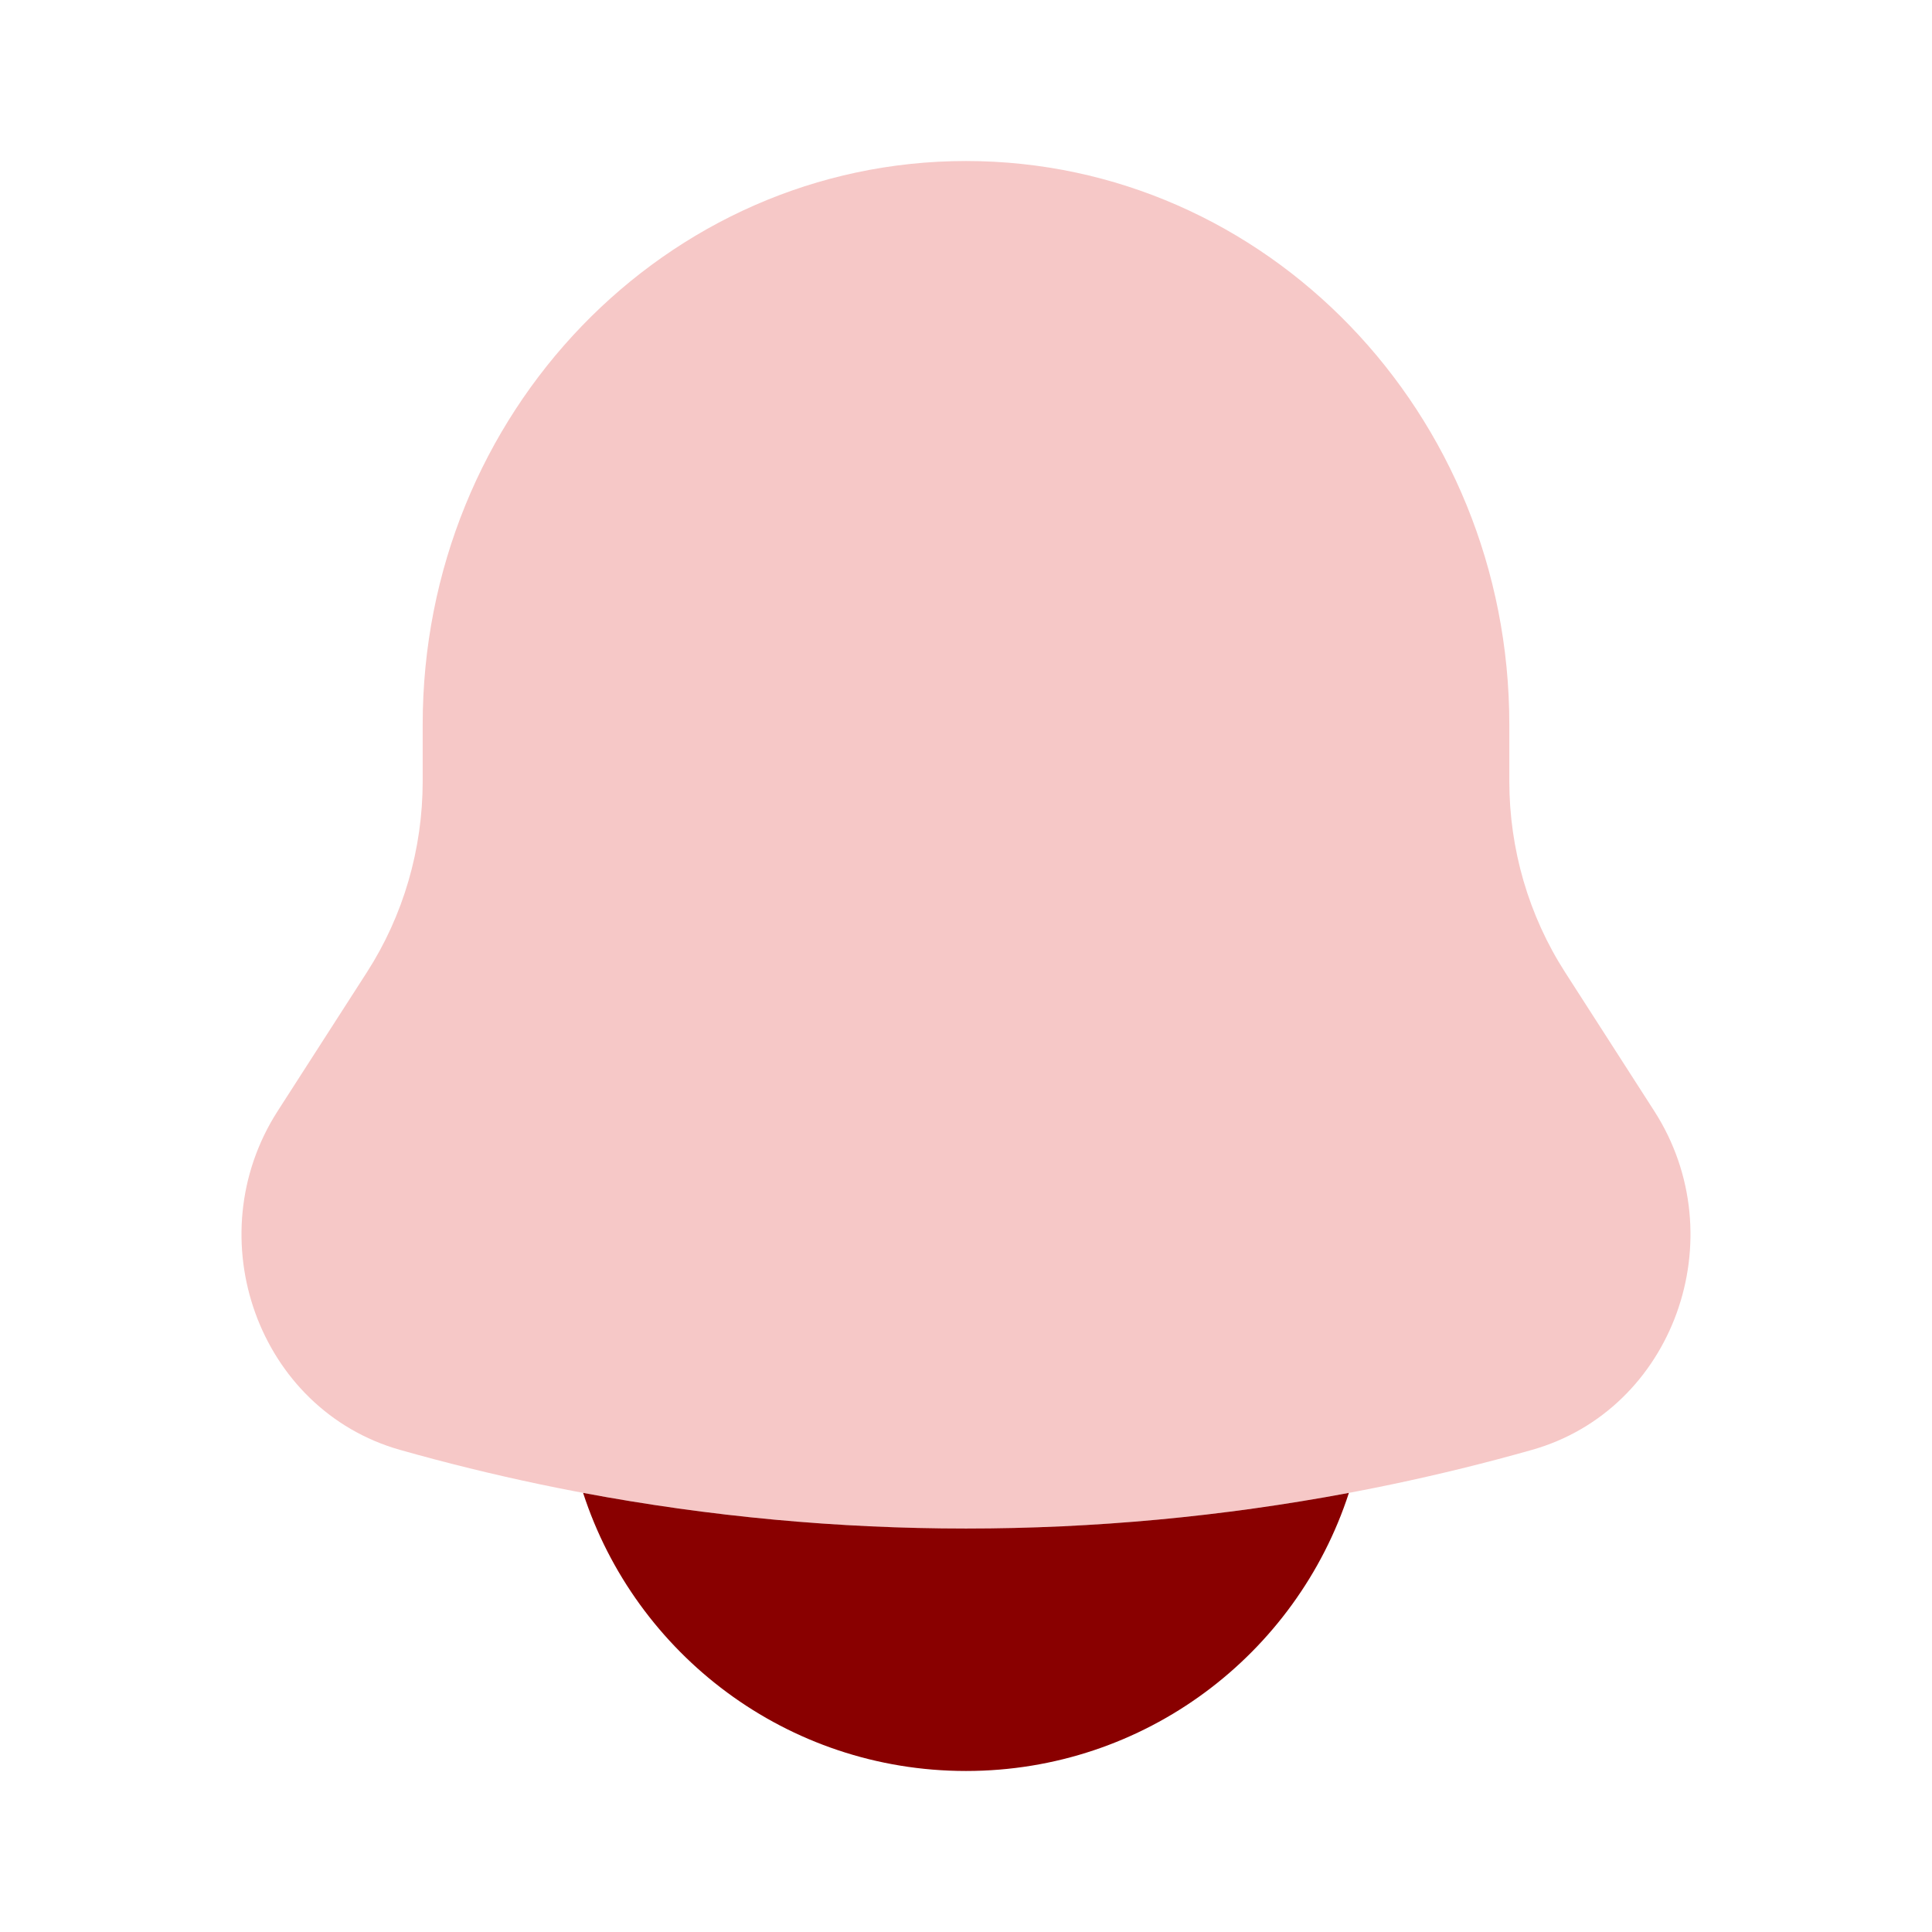 <svg width="32" height="32" viewBox="0 0 32 32" fill="none" xmlns="http://www.w3.org/2000/svg">
<path d="M24.999 12V12.939C24.999 14.065 25.32 15.167 25.923 16.104L27.399 18.401C28.748 20.5 27.719 23.352 25.373 24.015C19.236 25.751 12.764 25.751 6.627 24.015C4.281 23.352 3.252 20.5 4.6 18.401L6.077 16.104C6.68 15.167 7.001 14.065 7.001 12.939V12C7.001 6.845 11.03 2.667 16 2.667C20.97 2.667 24.999 6.845 24.999 12Z" fill="#F6C8C7"/>
<path d="M9.658 24.727C10.526 27.401 13.037 29.333 16 29.333C18.963 29.333 21.474 27.401 22.342 24.727C18.148 25.514 13.852 25.514 9.658 24.727Z" fill="#890000"/>
</svg>
